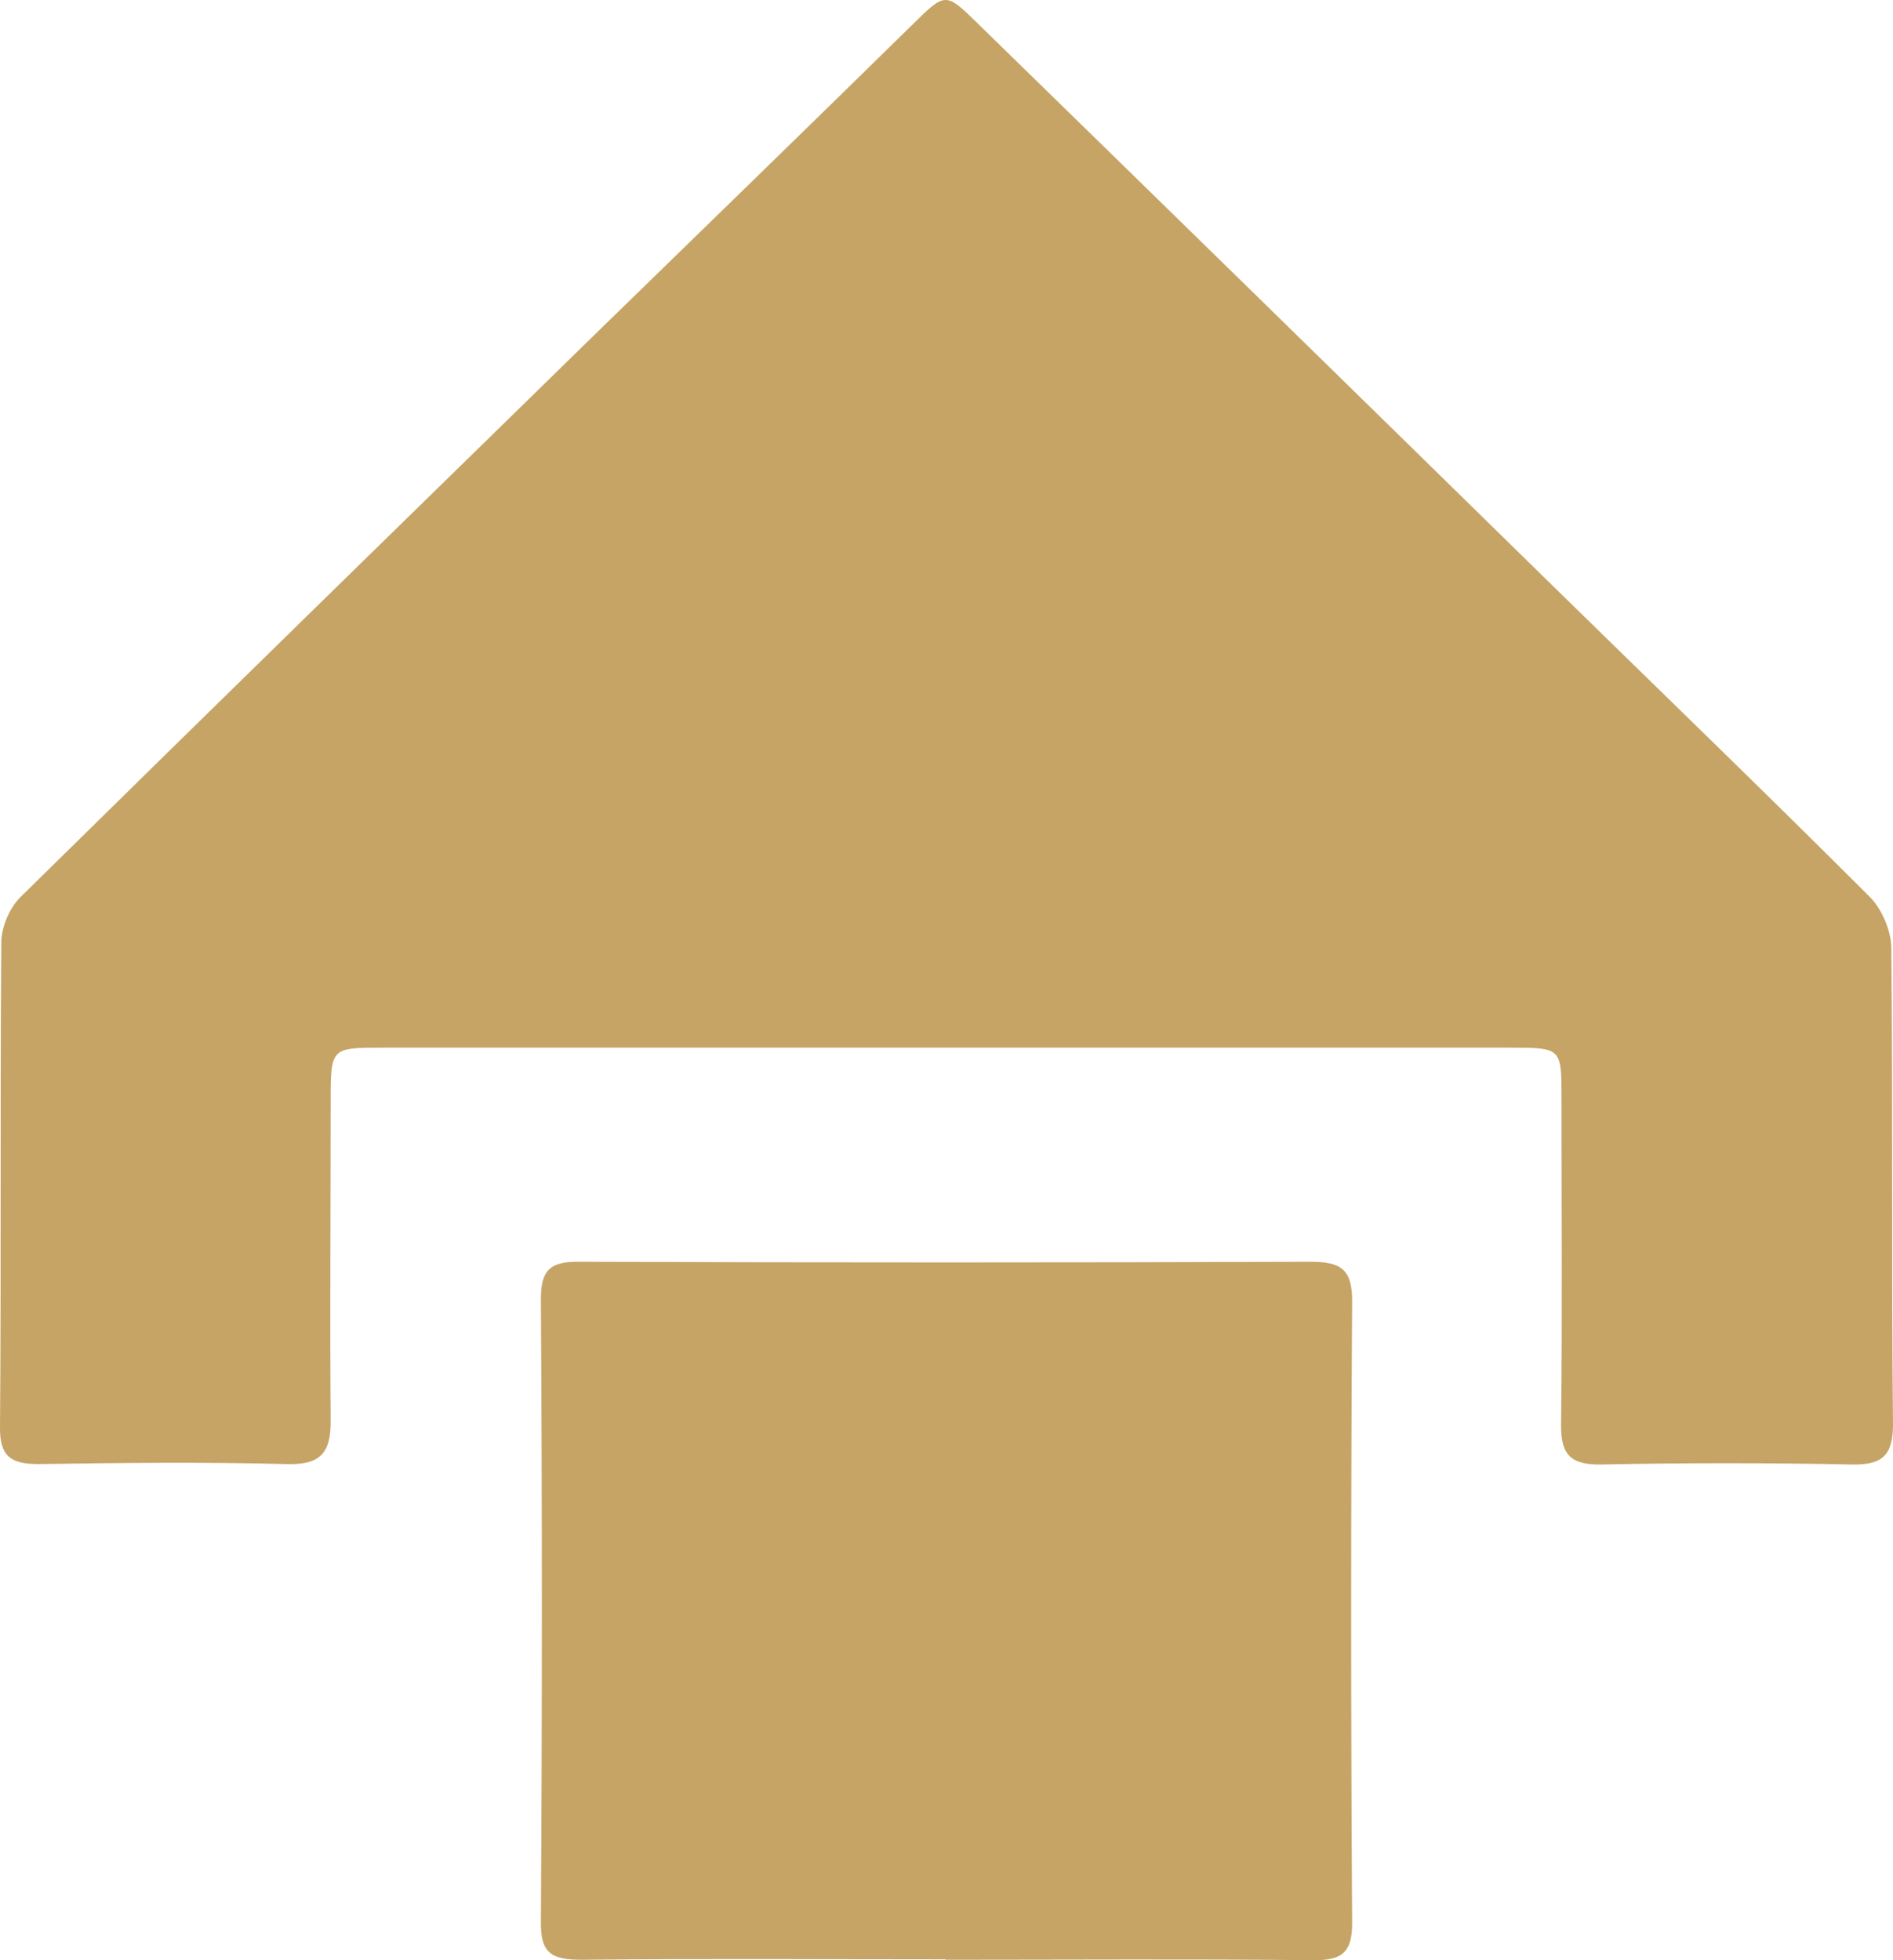 <svg width="84" height="87" viewBox="0 0 84 87" fill="none" xmlns="http://www.w3.org/2000/svg">
<path d="M42.019 46.499C33.665 46.499 25.33 46.499 16.976 46.499C14.692 46.499 14.673 46.499 14.673 48.858C14.673 53.574 14.635 58.309 14.673 63.025C14.692 64.52 14.197 65.019 12.713 64.98C9.059 64.884 5.405 64.923 1.732 64.98C0.514 64.98 -0.019 64.674 0 63.331C0.058 56.162 0 49.011 0.058 41.841C0.058 41.151 0.419 40.307 0.895 39.828C9.401 31.45 17.946 23.111 26.491 14.752C31.153 10.209 35.834 5.665 40.478 1.103C41.943 -0.335 41.943 -0.373 43.37 1.026C51.915 9.365 60.46 17.724 68.985 26.082C73.647 30.645 78.329 35.169 82.934 39.77C83.486 40.307 83.905 41.266 83.924 42.033C84 49.087 83.924 56.162 84 63.217C84 64.597 83.524 65.019 82.192 64.999C78.481 64.923 74.77 64.923 71.059 64.999C69.727 65.019 69.252 64.597 69.271 63.217C69.328 58.385 69.29 53.554 69.29 48.723C69.29 46.519 69.29 46.499 67.025 46.499C58.671 46.499 50.336 46.499 41.981 46.499H42.019Z" fill="#C6A465"/>
<path d="M41.942 86.961C36.565 86.961 31.189 86.923 25.812 86.98C24.468 86.98 23.981 86.694 24.001 85.28C24.059 76.074 24.059 66.868 24.001 57.662C24.001 56.364 24.41 55.982 25.715 56.001C36.526 56.039 47.338 56.039 58.149 56.001C59.493 56.001 60 56.325 60 57.739C59.942 66.945 59.942 76.151 60 85.357C60 86.675 59.532 87.018 58.247 86.999C52.812 86.942 47.377 86.98 41.961 86.98L41.942 86.961Z" fill="#C6A465"/>
</svg>
